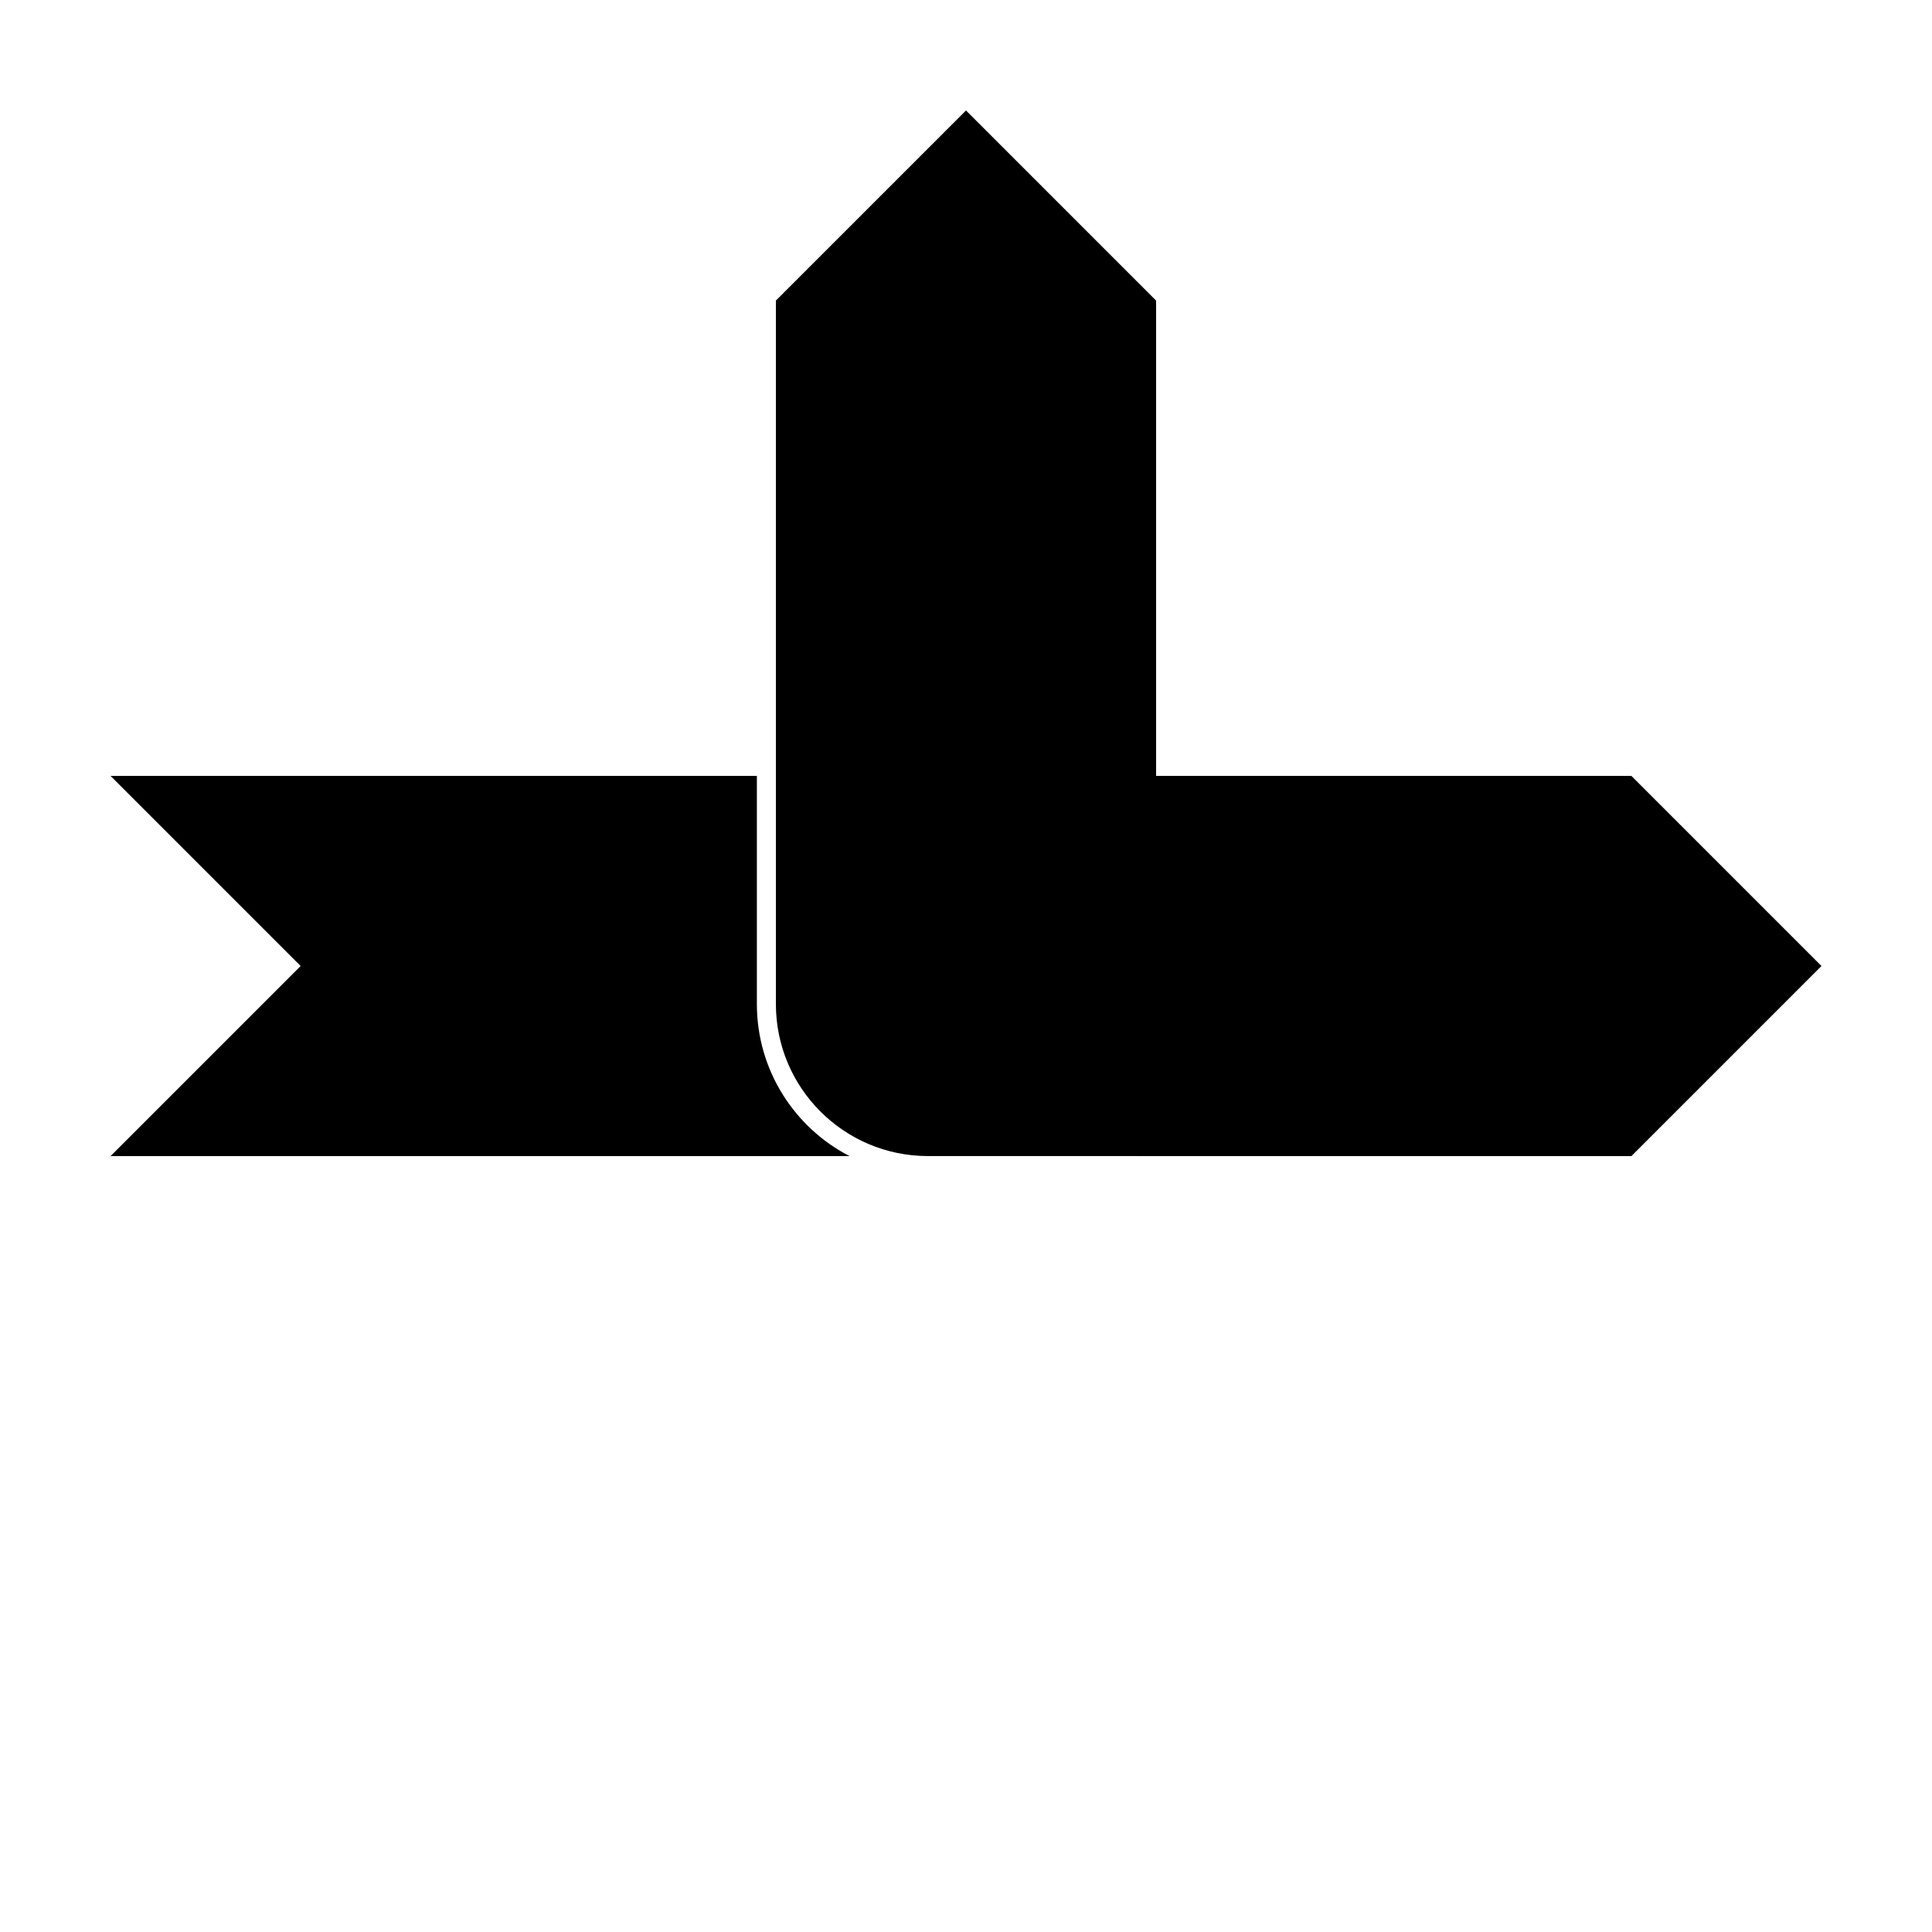 <?xml version="1.0" encoding="UTF-8"?>
<!-- Uploaded to: ICON Repo, www.iconrepo.com, Generator: ICON Repo Mixer Tools -->
<svg fill="#000000" width="800px" height="800px" version="1.1" viewBox="144 144 512 512" xmlns="http://www.w3.org/2000/svg">
 <g>
  <path d="m445.34 349.62h130.99l50.379 50.383-50.379 50.379h-130.99zm-100.76 0v60.457c0 17.547 9.969 32.766 24.551 40.305h-195.84l50.379-50.379-50.379-50.383z"/>
  <path d="m450.38 223.66v226.71h-60.457c-22.258 0-40.305-18.043-40.305-40.305v-186.41l50.383-50.379z"/>
 </g>
</svg>